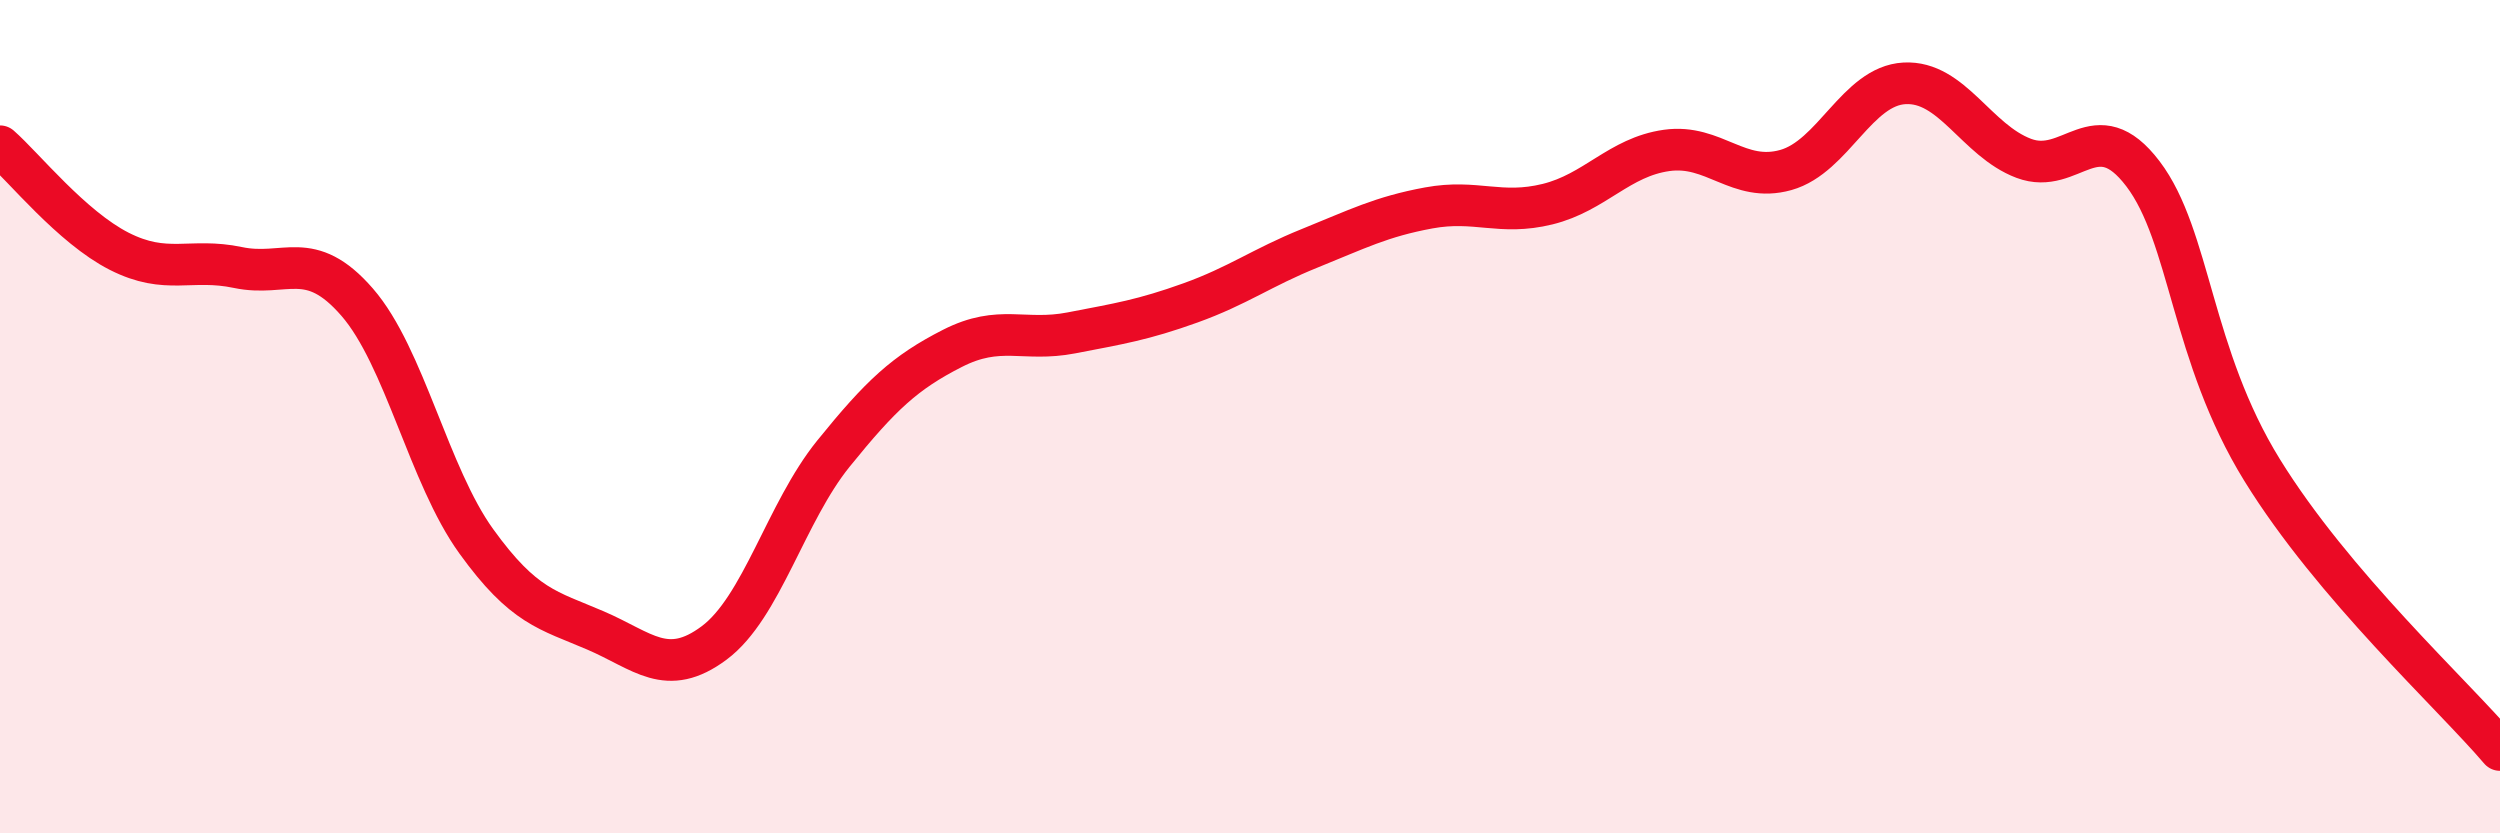 
    <svg width="60" height="20" viewBox="0 0 60 20" xmlns="http://www.w3.org/2000/svg">
      <path
        d="M 0,3.51 C 0.57,4.01 1.72,5.45 2.86,6.03 C 4,6.61 4.57,6.18 5.71,6.42 C 6.85,6.66 7.43,5.94 8.57,7.25 C 9.71,8.56 10.29,11.41 11.43,12.99 C 12.57,14.57 13.15,14.64 14.29,15.13 C 15.43,15.62 16,16.28 17.14,15.43 C 18.28,14.58 18.86,12.3 20,10.89 C 21.14,9.48 21.72,8.94 22.86,8.36 C 24,7.78 24.57,8.21 25.71,7.99 C 26.85,7.77 27.43,7.68 28.57,7.27 C 29.71,6.86 30.29,6.42 31.43,5.96 C 32.57,5.5 33.15,5.2 34.29,4.99 C 35.43,4.78 36,5.18 37.14,4.9 C 38.28,4.62 38.86,3.77 40,3.61 C 41.14,3.45 41.72,4.4 42.86,4.08 C 44,3.76 44.57,2.06 45.71,2 C 46.85,1.94 47.43,3.37 48.57,3.8 C 49.71,4.23 50.29,2.67 51.43,4.17 C 52.57,5.67 52.58,8.51 54.29,11.28 C 56,14.05 58.86,16.66 60,18L60 20L0 20Z"
        fill="#EB0A25"
        opacity="0.1"
        stroke-linecap="round"
        stroke-linejoin="round"
      />
      <path
        d="M 0,3.51 C 0.57,4.01 1.72,5.45 2.86,6.03 C 4,6.61 4.57,6.18 5.71,6.42 C 6.85,6.66 7.43,5.94 8.57,7.25 C 9.71,8.56 10.29,11.41 11.43,12.99 C 12.57,14.57 13.15,14.64 14.29,15.13 C 15.43,15.62 16,16.28 17.14,15.43 C 18.28,14.58 18.86,12.3 20,10.89 C 21.14,9.48 21.72,8.94 22.86,8.36 C 24,7.78 24.57,8.21 25.71,7.99 C 26.85,7.77 27.43,7.68 28.57,7.27 C 29.71,6.86 30.29,6.42 31.43,5.96 C 32.57,5.5 33.15,5.2 34.29,4.99 C 35.43,4.78 36,5.18 37.14,4.9 C 38.28,4.62 38.86,3.77 40,3.61 C 41.14,3.45 41.72,4.4 42.86,4.08 C 44,3.76 44.57,2.06 45.71,2 C 46.85,1.94 47.43,3.37 48.57,3.8 C 49.71,4.23 50.29,2.67 51.43,4.17 C 52.57,5.67 52.58,8.51 54.29,11.28 C 56,14.05 58.86,16.66 60,18"
        stroke="#EB0A25"
        stroke-width="1"
        fill="none"
        stroke-linecap="round"
        stroke-linejoin="round"
      />
    </svg>
  